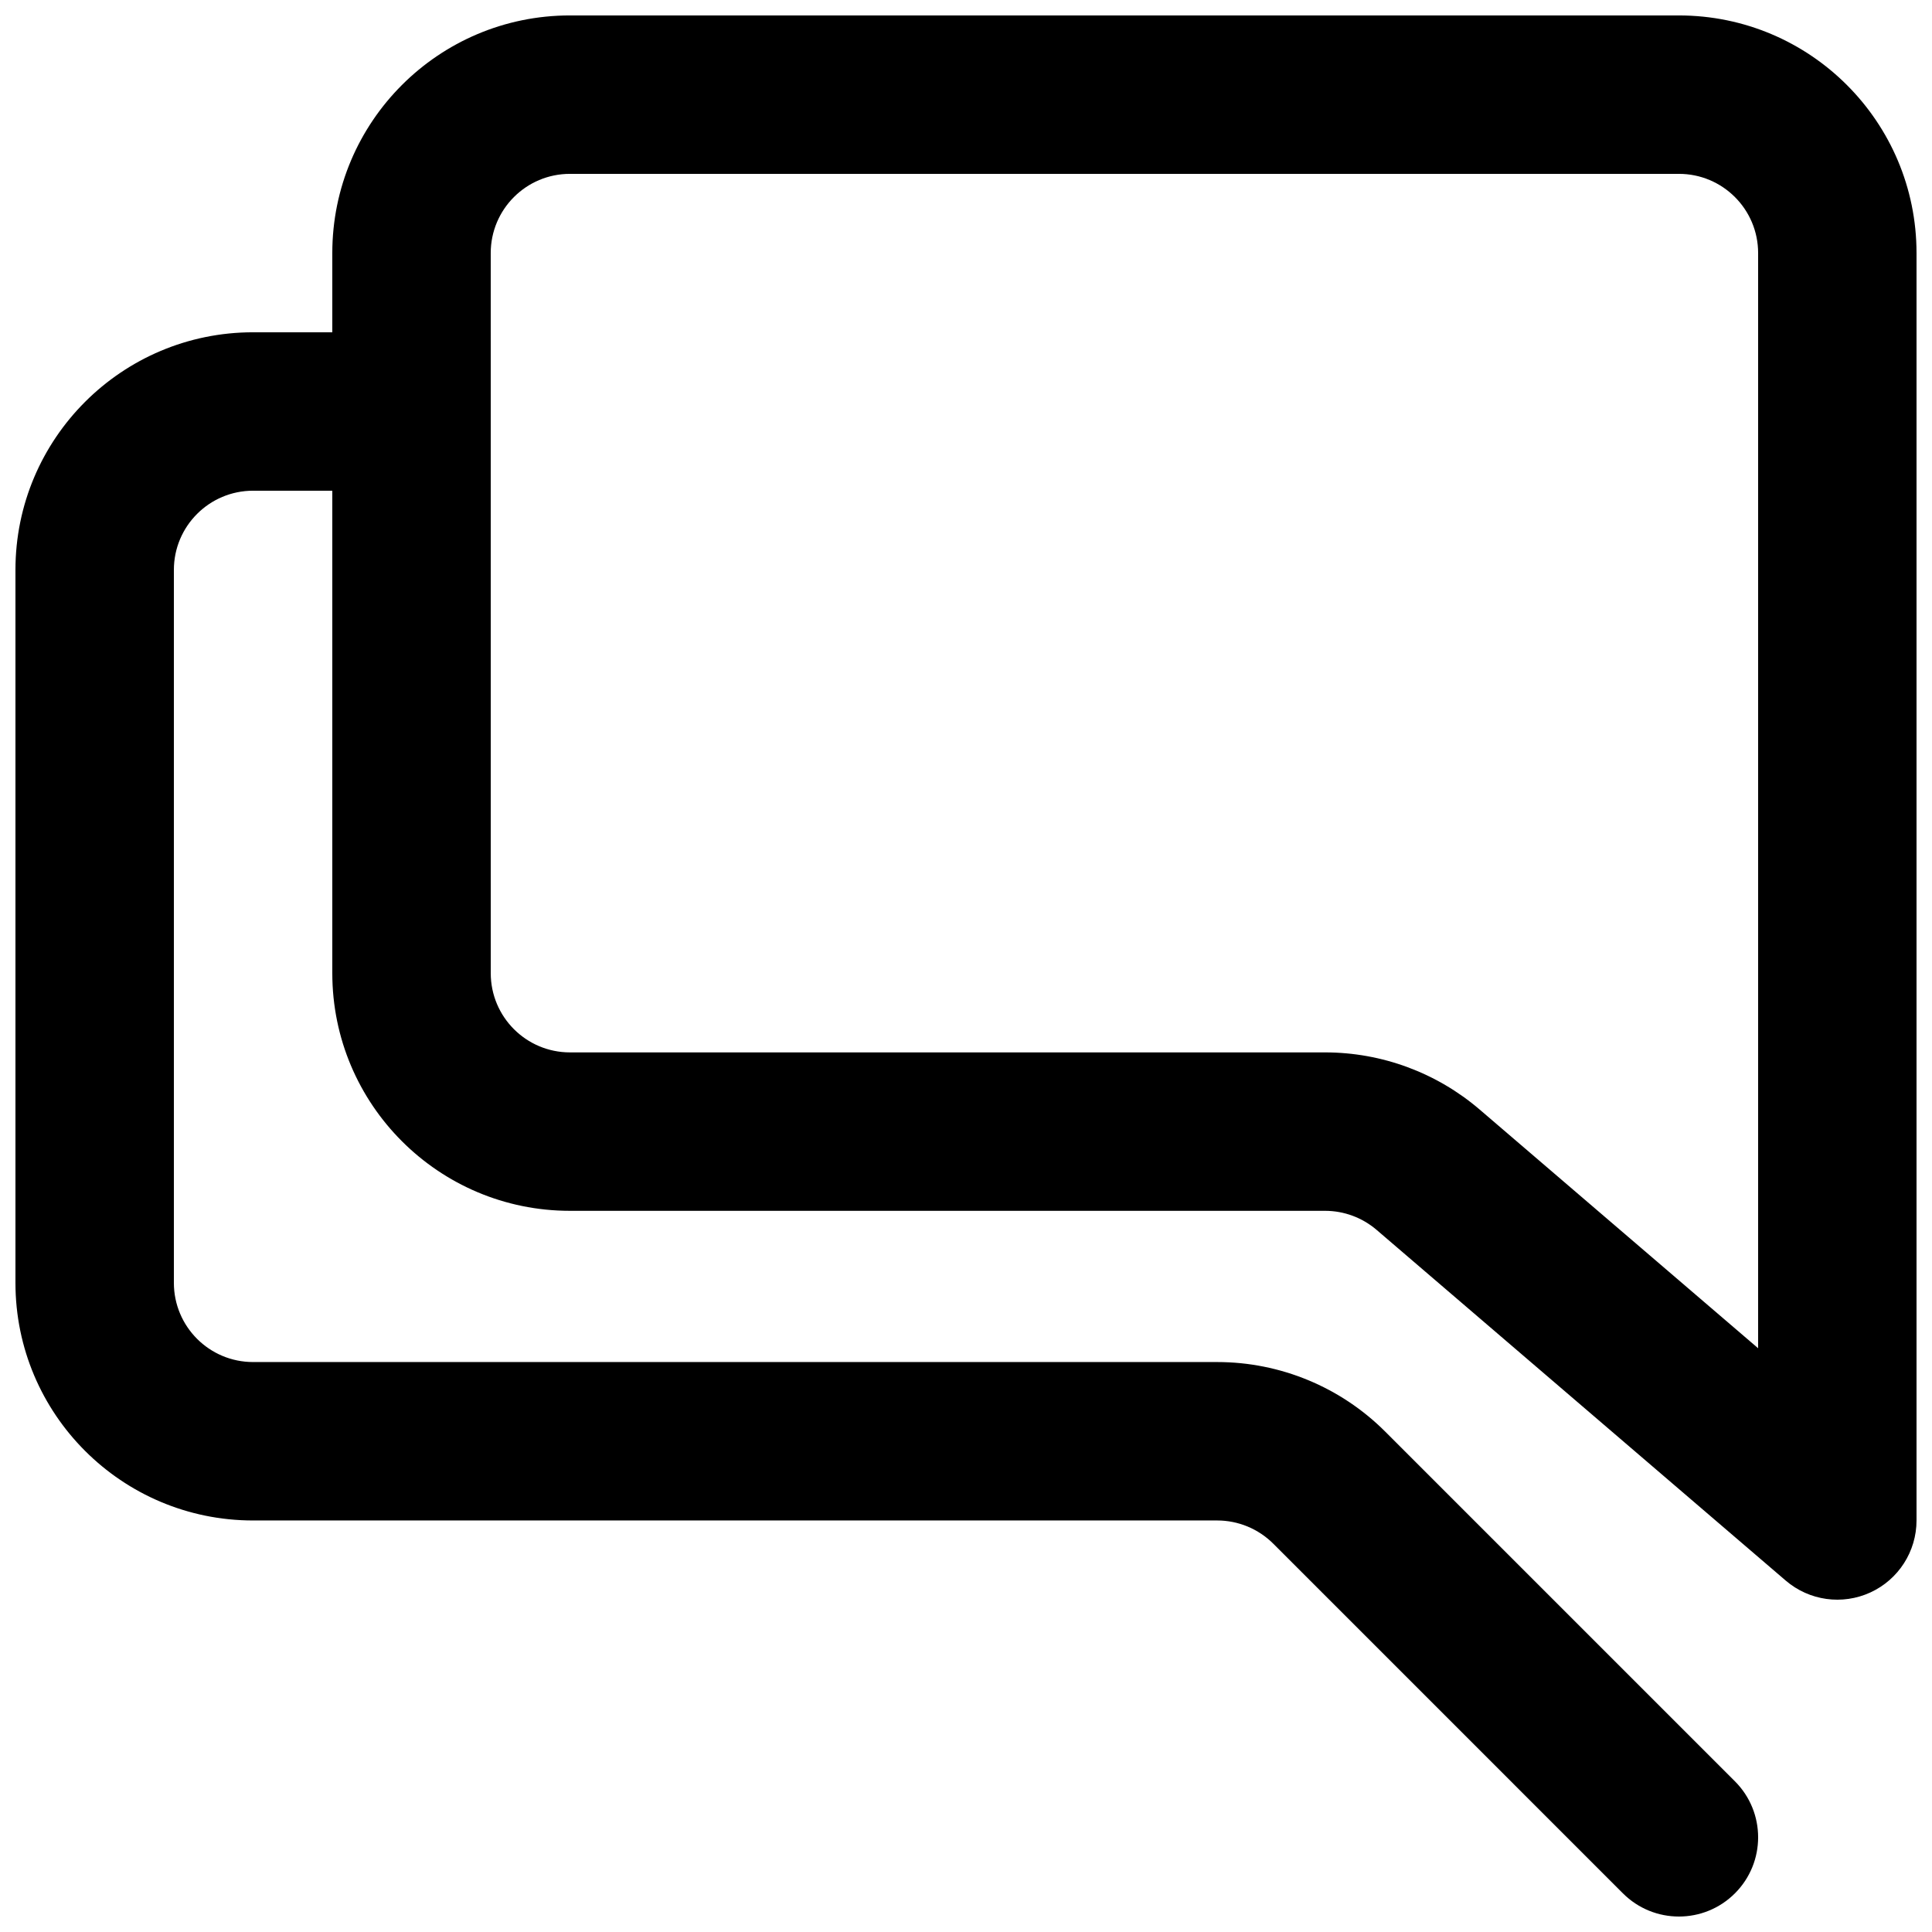 <?xml version="1.0" encoding="UTF-8"?>
<!-- Uploaded to: ICON Repo, www.svgrepo.com, Generator: ICON Repo Mixer Tools -->
<svg width="800px" height="800px" version="1.1" viewBox="144 144 512 512" xmlns="http://www.w3.org/2000/svg">
 <defs>
  <clipPath id="a">
   <path d="m148.09 148.09h503.81v503.81h-503.81z"/>
  </clipPath>
 </defs>
 <g clip-path="url(#a)">
  <path d="m295.04 148.09c-34.781 0-62.977 28.195-62.977 62.977v20.992h-20.992c-34.781 0-62.977 28.195-62.977 62.977v188.93c0 34.785 28.195 62.977 62.977 62.977h255.51c5.566 0 10.902 2.215 14.844 6.148l92.66 92.664c8.199 8.199 21.492 8.199 29.688 0 8.199-8.195 8.199-21.488 0-29.688l-92.664-92.66c-11.809-11.812-27.828-18.449-44.527-18.449h-255.51c-11.594 0-20.992-9.395-20.992-20.992v-188.93c0-11.594 9.398-20.992 20.992-20.992h20.992v127.86c0 34.781 28.195 62.977 62.977 62.977h200.11c5.012 0 9.855 1.793 13.664 5.055l108.43 92.945c6.223 5.332 14.984 6.559 22.434 3.133 7.449-3.426 12.219-10.875 12.219-19.074v-335.87c0-34.781-28.195-62.977-62.977-62.977zm-20.992 62.977c0-11.594 9.398-20.992 20.992-20.992h293.89c11.594 0 20.992 9.398 20.992 20.992v290.23l-73.781-63.242c-11.414-9.781-25.949-15.16-40.984-15.16h-200.11c-11.594 0-20.992-9.398-20.992-20.992z" fill-rule="evenodd"/>
 </g>
</svg>
